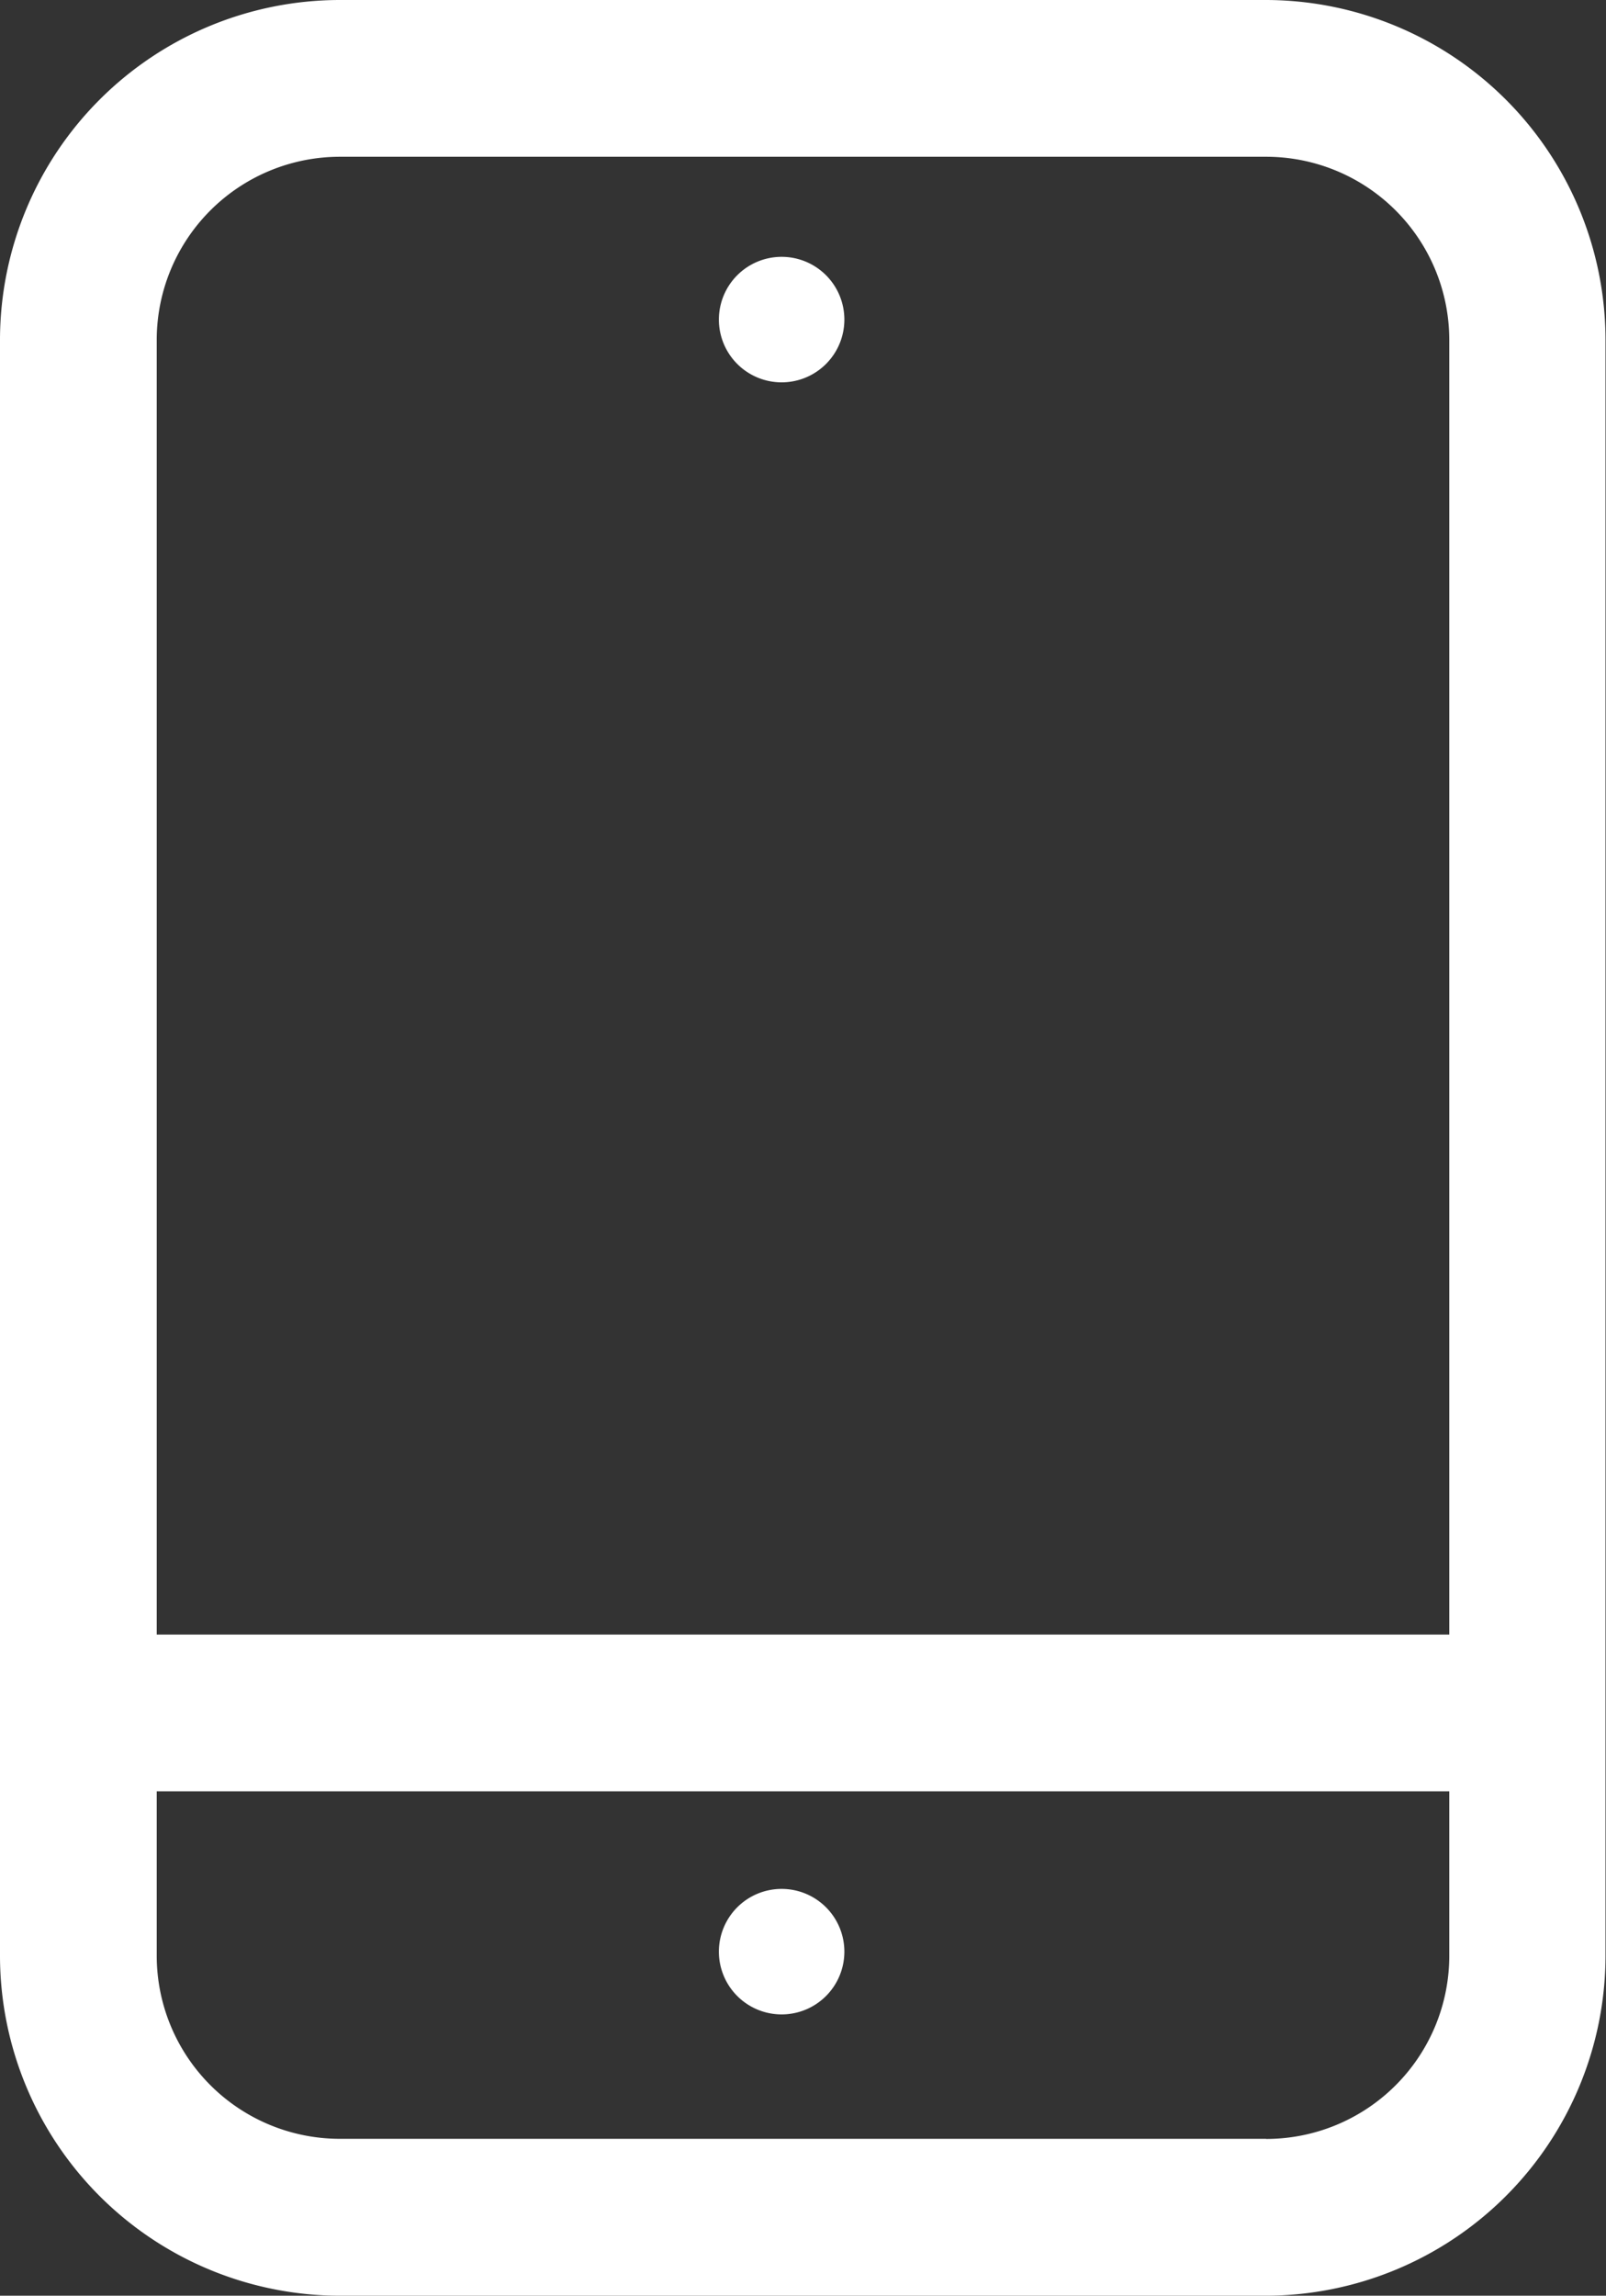 <svg id="Group_506" data-name="Group 506" xmlns="http://www.w3.org/2000/svg" xmlns:xlink="http://www.w3.org/1999/xlink" width="13.004" height="18.583" viewBox="0 0 13.004 18.583">
  <rect x="0" y="0" width="13.004" height="18.583" fill="#333333" stroke="none"/>
  <defs>
    <clipPath id="clip-path">
      <rect id="Rectangle_762" data-name="Rectangle 762" width="13.004" height="18.583" fill="#fff"/>
    </clipPath>
  </defs>
  <g id="Group_505" data-name="Group 505" clip-path="url(#clip-path)">
    <path id="Path_531" data-name="Path 531" d="M10.253,0h-7.5A2.754,2.754,0,0,0,0,2.75V15.832a2.754,2.754,0,0,0,2.751,2.751h7.5A2.754,2.754,0,0,0,13,15.832V2.75A2.754,2.754,0,0,0,10.253,0m-7.5,1.269h7.5A1.483,1.483,0,0,1,11.735,2.75V13.231H1.269V2.75A1.483,1.483,0,0,1,2.751,1.269m7.5,16.044h-7.5a1.483,1.483,0,0,1-1.482-1.482V14.5H11.735v1.332a1.483,1.483,0,0,1-1.482,1.482" fill="#fff"/>
    <path id="Path_532" data-name="Path 532" d="M100.826,36.862a.508.508,0,1,0-.508-.508.508.508,0,0,0,.508.508" transform="translate(-94.497 -33.767)" fill="#fff"/>
    <path id="Path_533" data-name="Path 533" d="M100.826,263.508a.508.508,0,1,0,.508.508.508.508,0,0,0-.508-.508" transform="translate(-94.497 -248.218)" fill="#fff"/>
  </g>
</svg>
